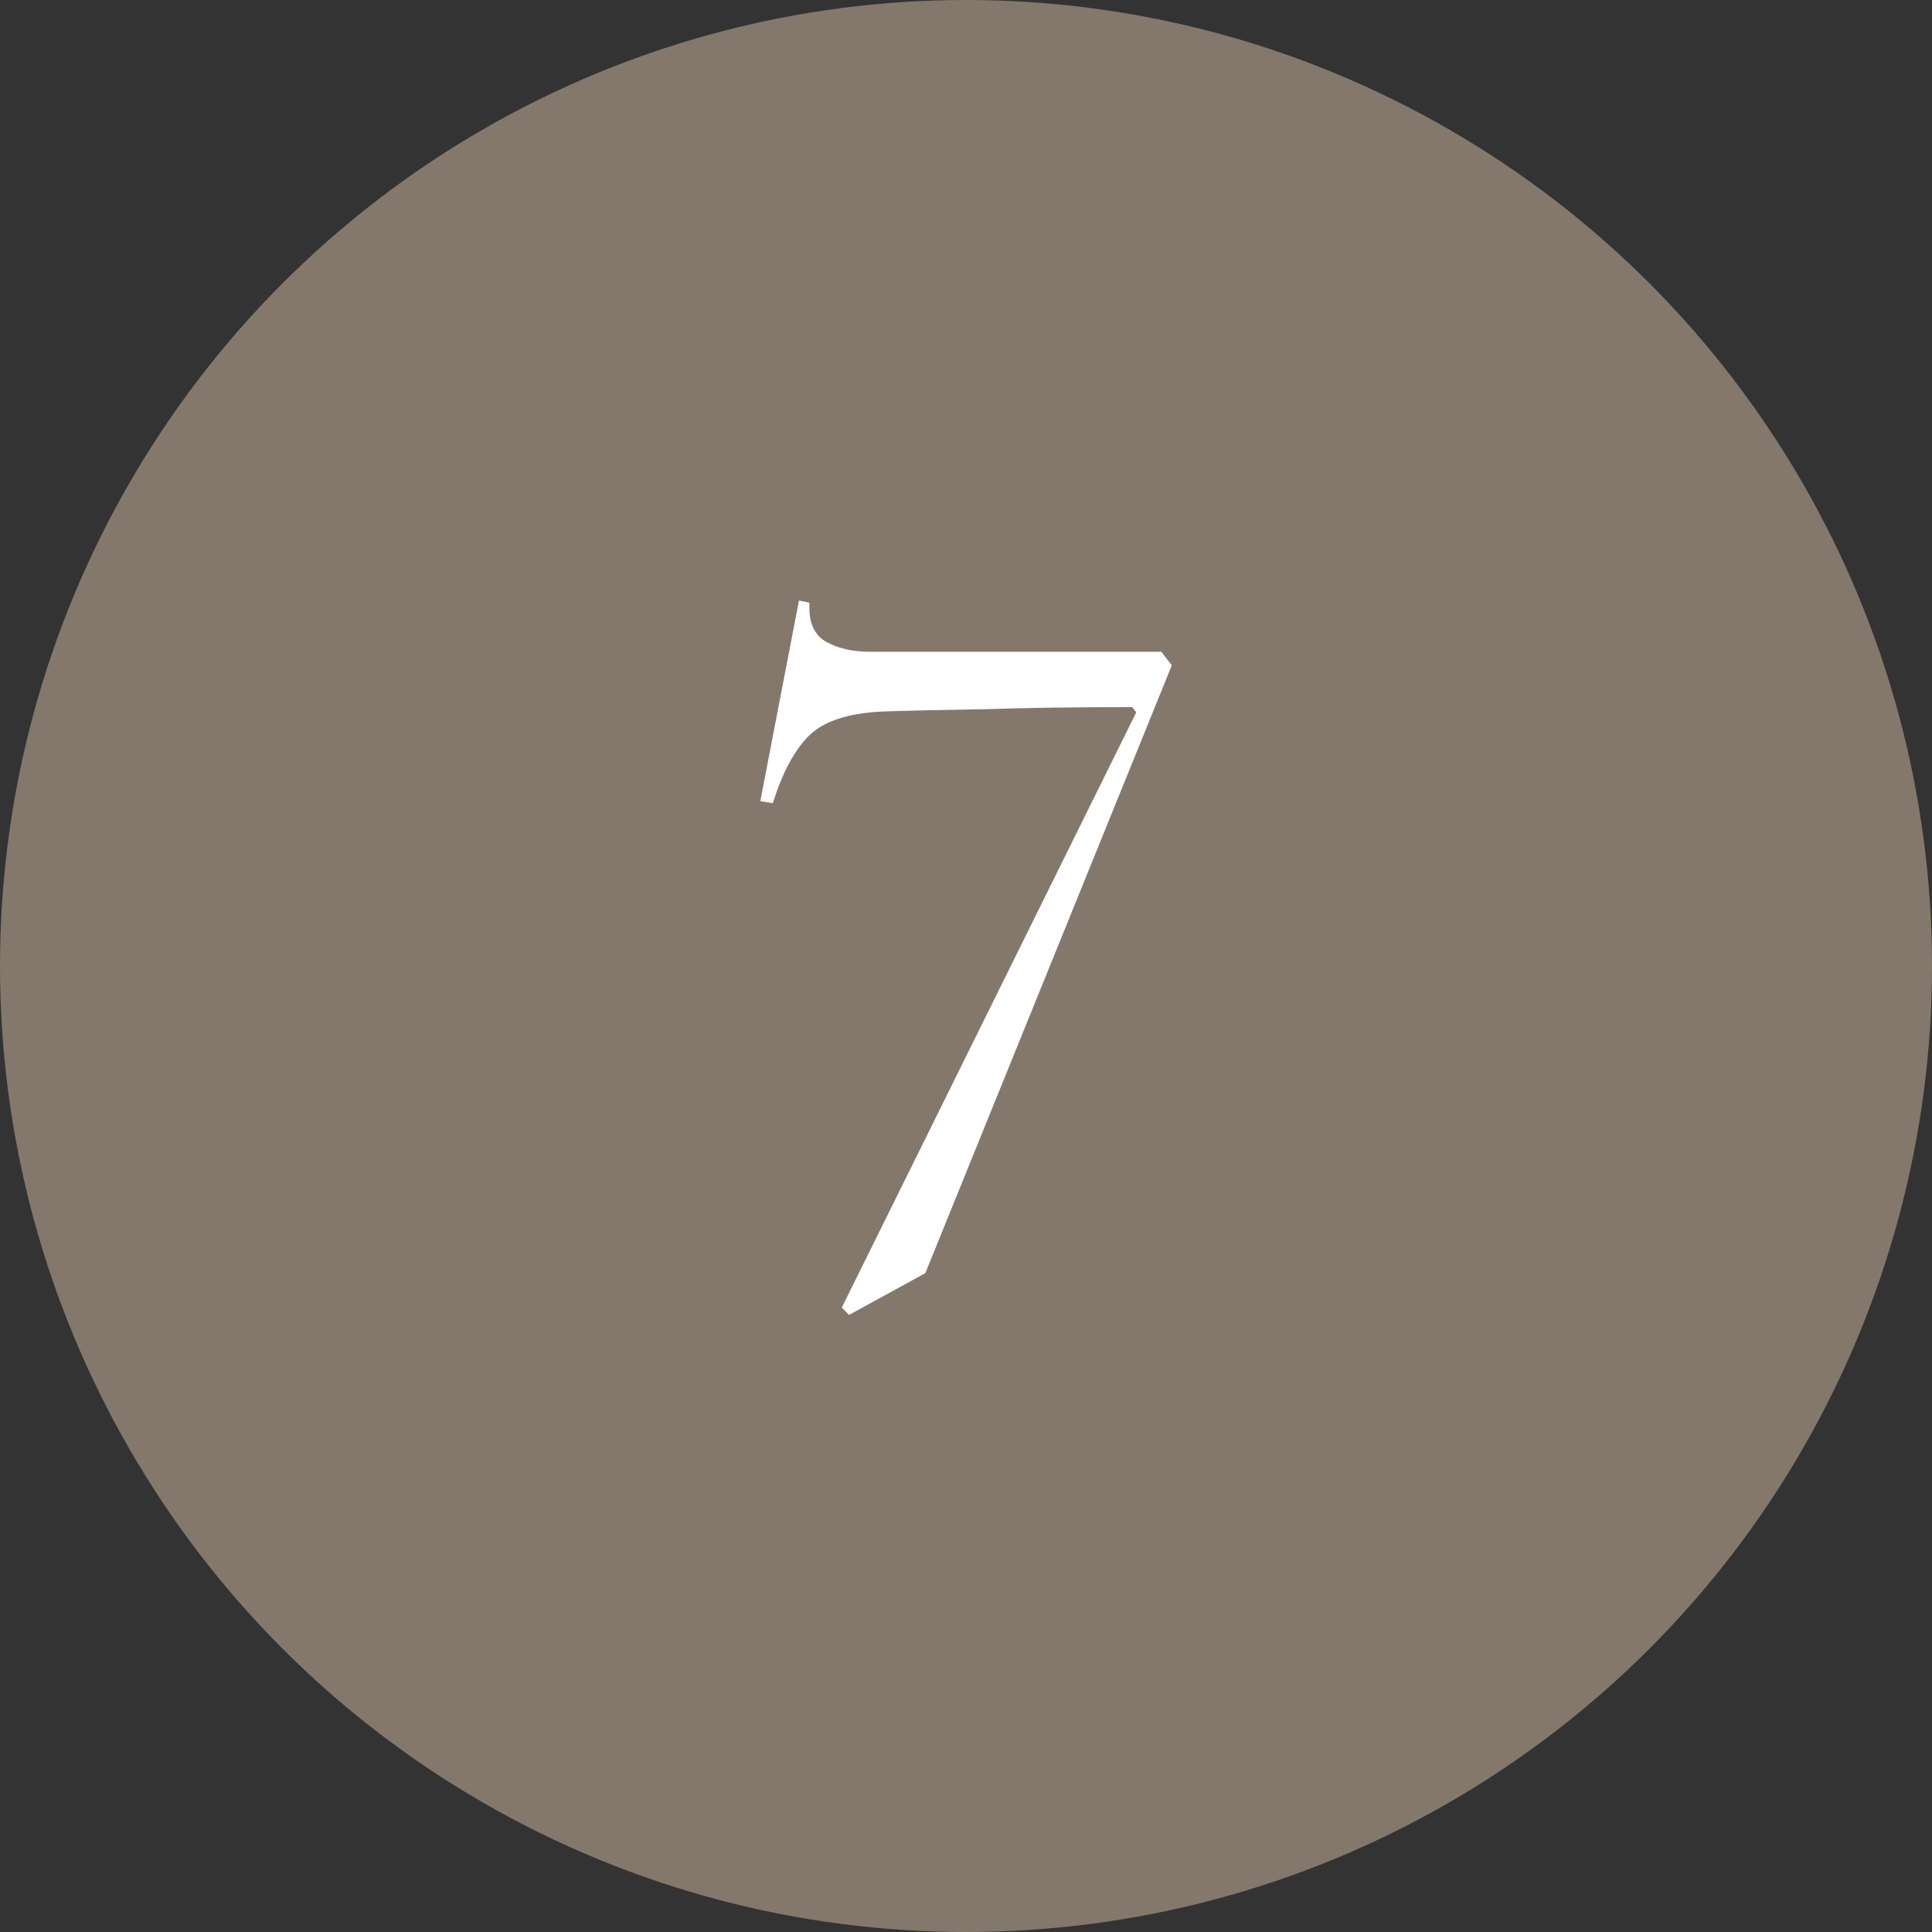 <?xml version="1.0" encoding="UTF-8"?> <svg xmlns="http://www.w3.org/2000/svg" width="37" height="37" viewBox="0 0 37 37" fill="none"><rect x="0" y="0" width="37" height="37" fill="#333333" stroke="none"/><circle cx="18.5" cy="18.5" r="18.5" fill="#84786C"></circle><path d="M22.241 12.482L22.441 12.742L17.721 24.382L16.261 25.182L16.121 25.042L21.761 13.642L21.681 13.542C20.601 13.542 19.661 13.555 18.861 13.582C18.061 13.595 17.454 13.608 17.041 13.622C16.334 13.635 15.827 13.782 15.521 14.062C15.227 14.342 14.987 14.782 14.801 15.382L14.561 15.342L15.301 11.502L15.501 11.542C15.501 11.582 15.501 11.615 15.501 11.642C15.501 11.962 15.614 12.182 15.841 12.302C16.067 12.422 16.341 12.482 16.661 12.482H22.241Z" fill="white"></path></svg> 
